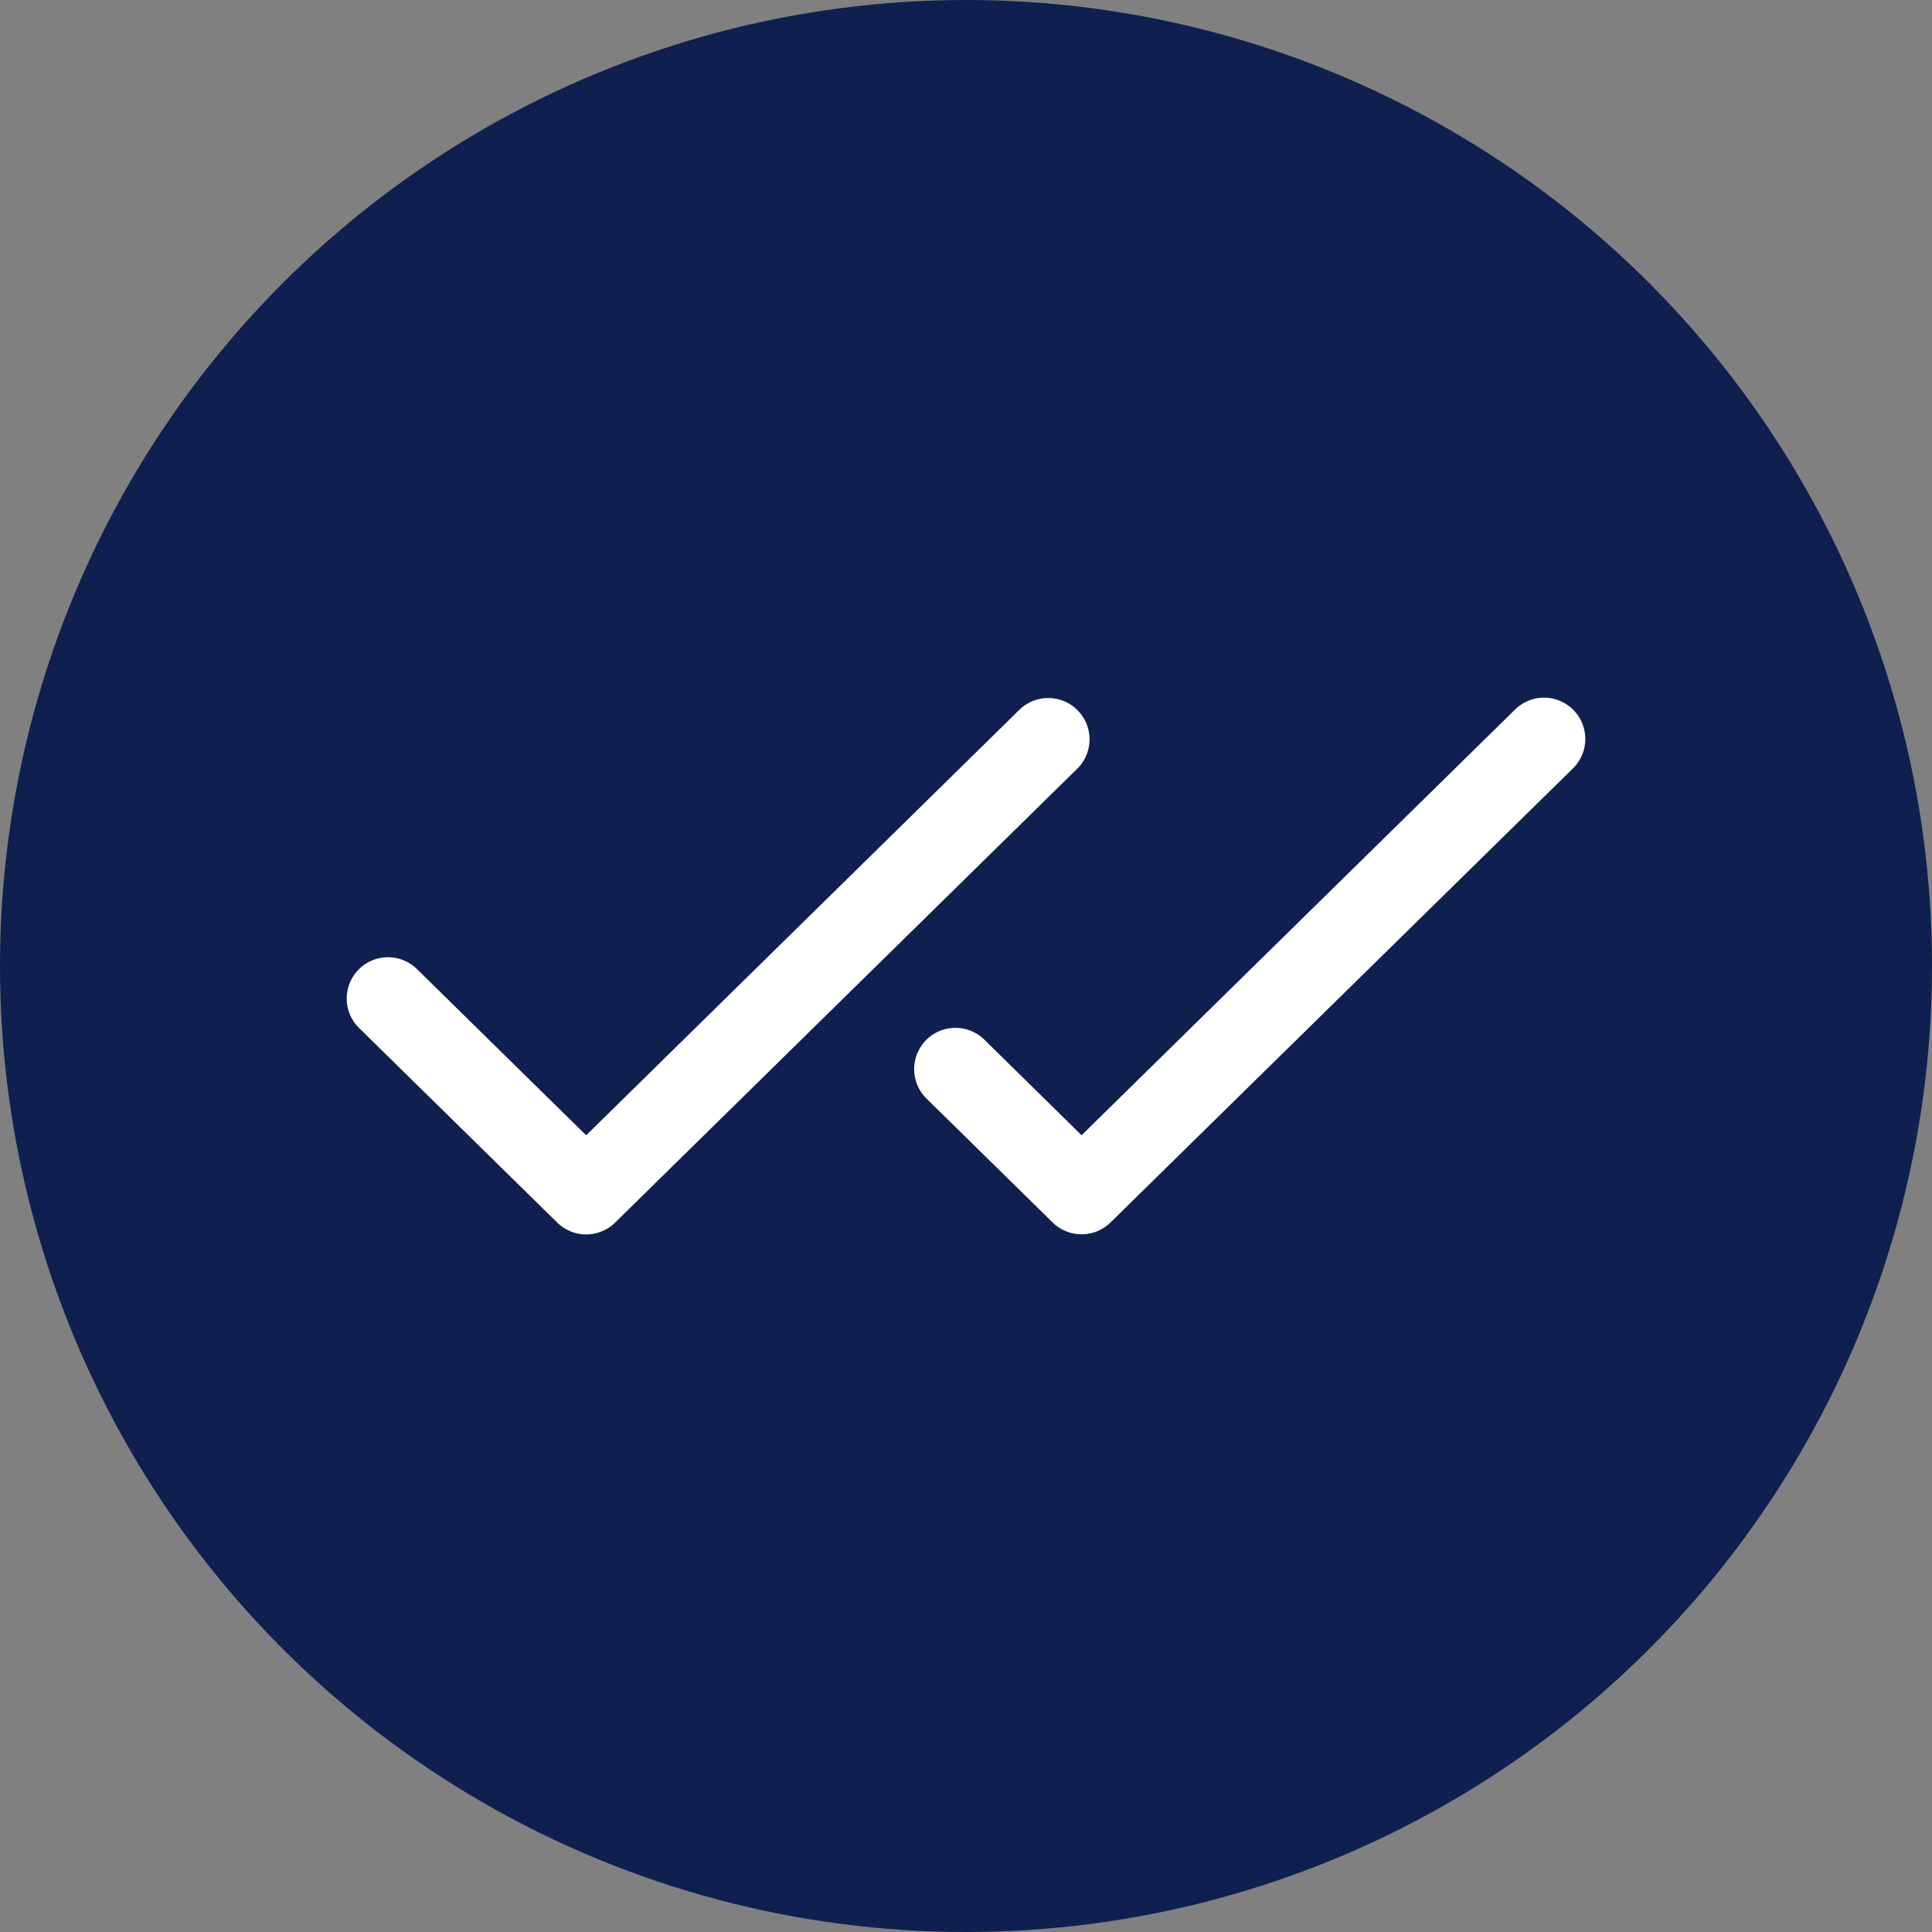 <svg xmlns="http://www.w3.org/2000/svg" width="65" height="65" viewBox="0 0 65 65">
  <rect x="0" y="0" width="65" height="65" fill="#808080" stroke="none"/>
  <g id="Group_2505" data-name="Group 2505" transform="translate(-85 -2269)">
    <circle id="Ellipse_360" data-name="Ellipse 360" cx="32.5" cy="32.5" r="32.5" transform="translate(85 2269)" fill="#0f1f4f"/>
    <path id="checks" d="M32.586,74.375,17.029,89.654a1.389,1.389,0,0,1-1.948,0L8.414,83.107a1.389,1.389,0,0,1,1.948-1.981l5.693,5.591L30.64,72.392a1.39,1.39,0,0,1,1.948,1.983Zm16.686-1.965a1.389,1.389,0,0,0-1.965-.017L32.722,86.716,29.452,83.5a1.389,1.389,0,0,0-1.946,1.983l4.242,4.167a1.389,1.389,0,0,0,1.948,0L49.253,74.375a1.389,1.389,0,0,0,.019-1.965Z" transform="translate(88.666 2220.478)" fill="#fff"/>
  </g>
</svg>
